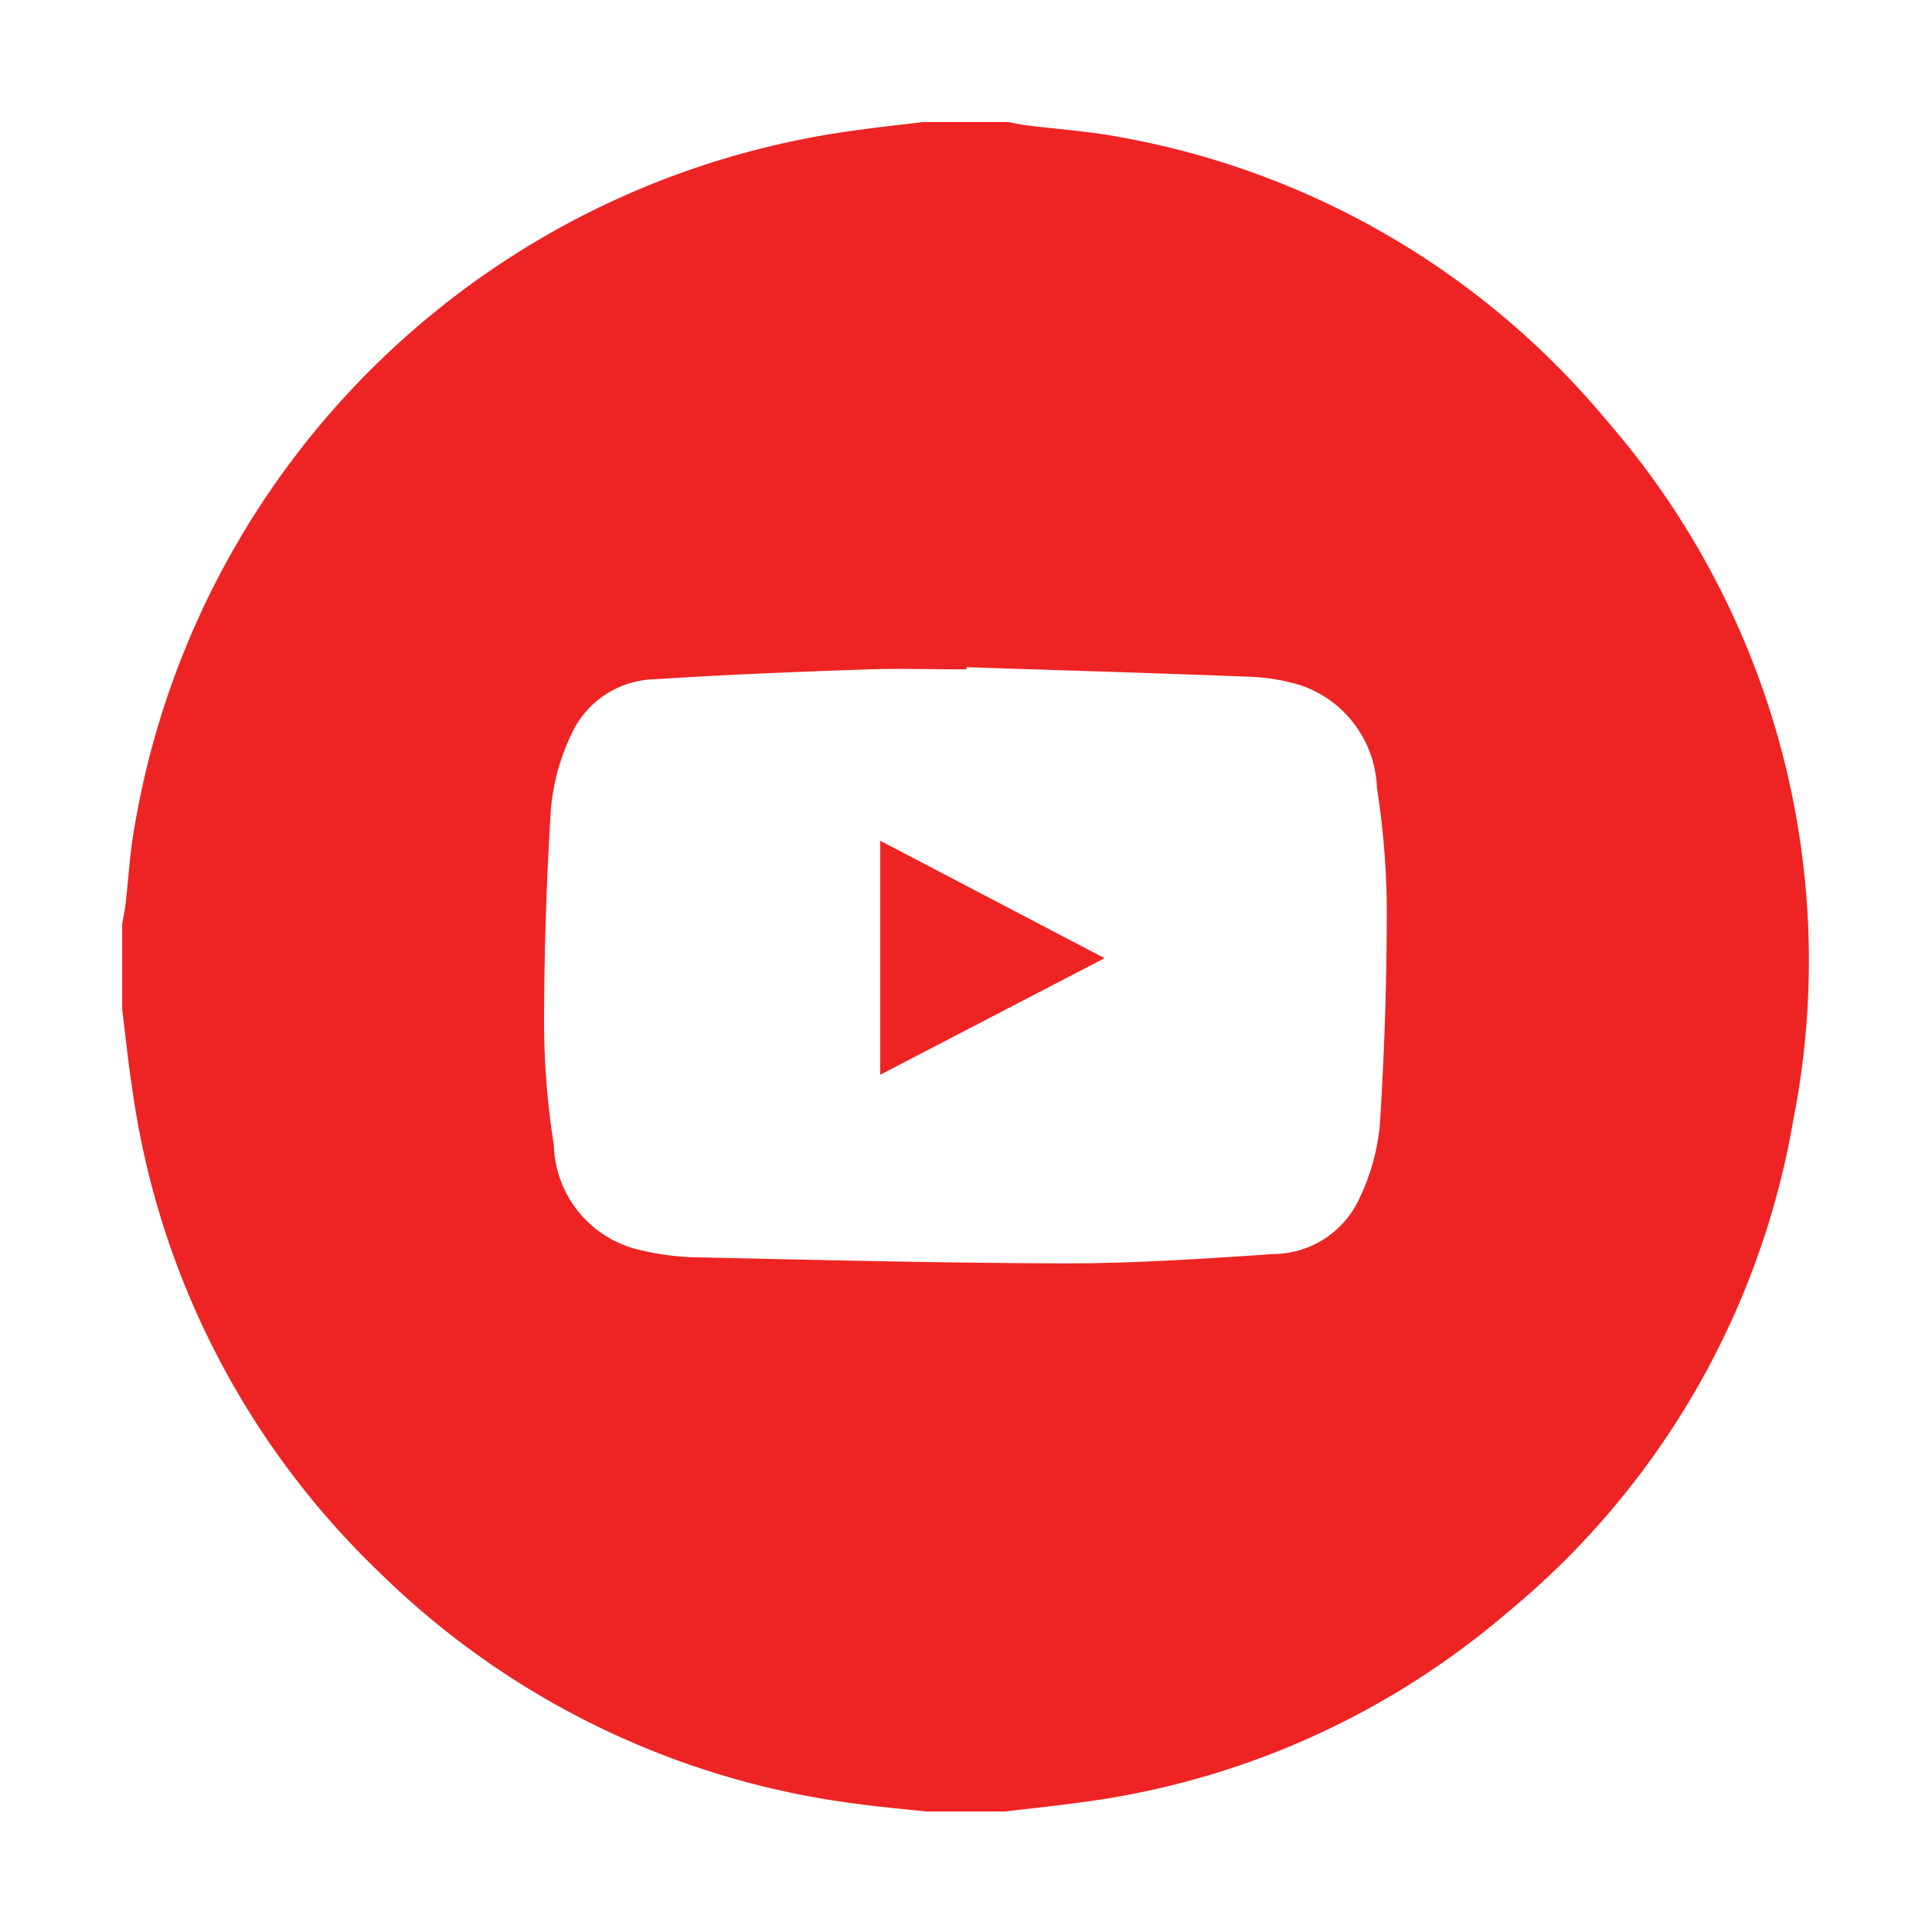 <svg xmlns="http://www.w3.org/2000/svg" viewBox="0 0 263.23 263.23"><defs><style>.cls-1{fill:none;}.cls-2{fill:#ee2424;}</style></defs><g id="Layer_2" data-name="Layer 2"><g id="Layer_1-2" data-name="Layer 1"><circle class="cls-1" cx="131.61" cy="131.61" r="131.61"/><g id="Group_546" data-name="Group 546"><g id="Group_545" data-name="Group 545"><path id="Path_23762" data-name="Path 23762" class="cls-2" d="M136.94,246.81H126.16c-3.2-.35-6.41-.62-9.55-1.06a113.14,113.14,0,0,1-65-31.6A112.64,112.64,0,0,1,18,148.21c-.55-3.51-.9-7.11-1.35-10.66V125.86c.15-.87.35-1.75.45-2.63.38-3.26.56-6.56,1.1-9.8A115.08,115.08,0,0,1,114.87,18c3.6-.55,7.21-.92,10.84-1.37h11.67c.87.15,1.73.35,2.61.46,4.22.53,8.49.8,12.65,1.6A111.78,111.78,0,0,1,218.9,57.29a112.08,112.08,0,0,1,25.42,95.38,111.27,111.27,0,0,1-39,67.08A111.25,111.25,0,0,1,148,245.47c-3.69.52-7.4.9-11.09,1.35M131.68,90.87v.33c-4.48,0-9-.14-13.45,0-9.61.34-19.28.71-28.89,1.34A12.81,12.81,0,0,0,77.87,100a29.77,29.77,0,0,0-2.8,10.08q-.94,14.88-.94,29.84A107.24,107.24,0,0,0,75.46,156a15.07,15.07,0,0,0,11.65,14.29,36.23,36.23,0,0,0,7.1,1c17,.37,34.07.8,51.12.84,9.4,0,18.82-.64,28.21-1.27a13,13,0,0,0,11.67-7.56A29.63,29.63,0,0,0,188,153.24q.94-14.67.95-29.39a111.7,111.7,0,0,0-1.35-16.54A15.31,15.31,0,0,0,177,93.3a27.68,27.68,0,0,0-6.83-1.1c-12.81-.5-25.69-.87-38.54-1.3"/><path id="Path_23763" data-name="Path 23763" class="cls-2" d="M119.93,146.38V114.55l30.56,16-30.56,15.88"/></g></g></g></g></svg>
